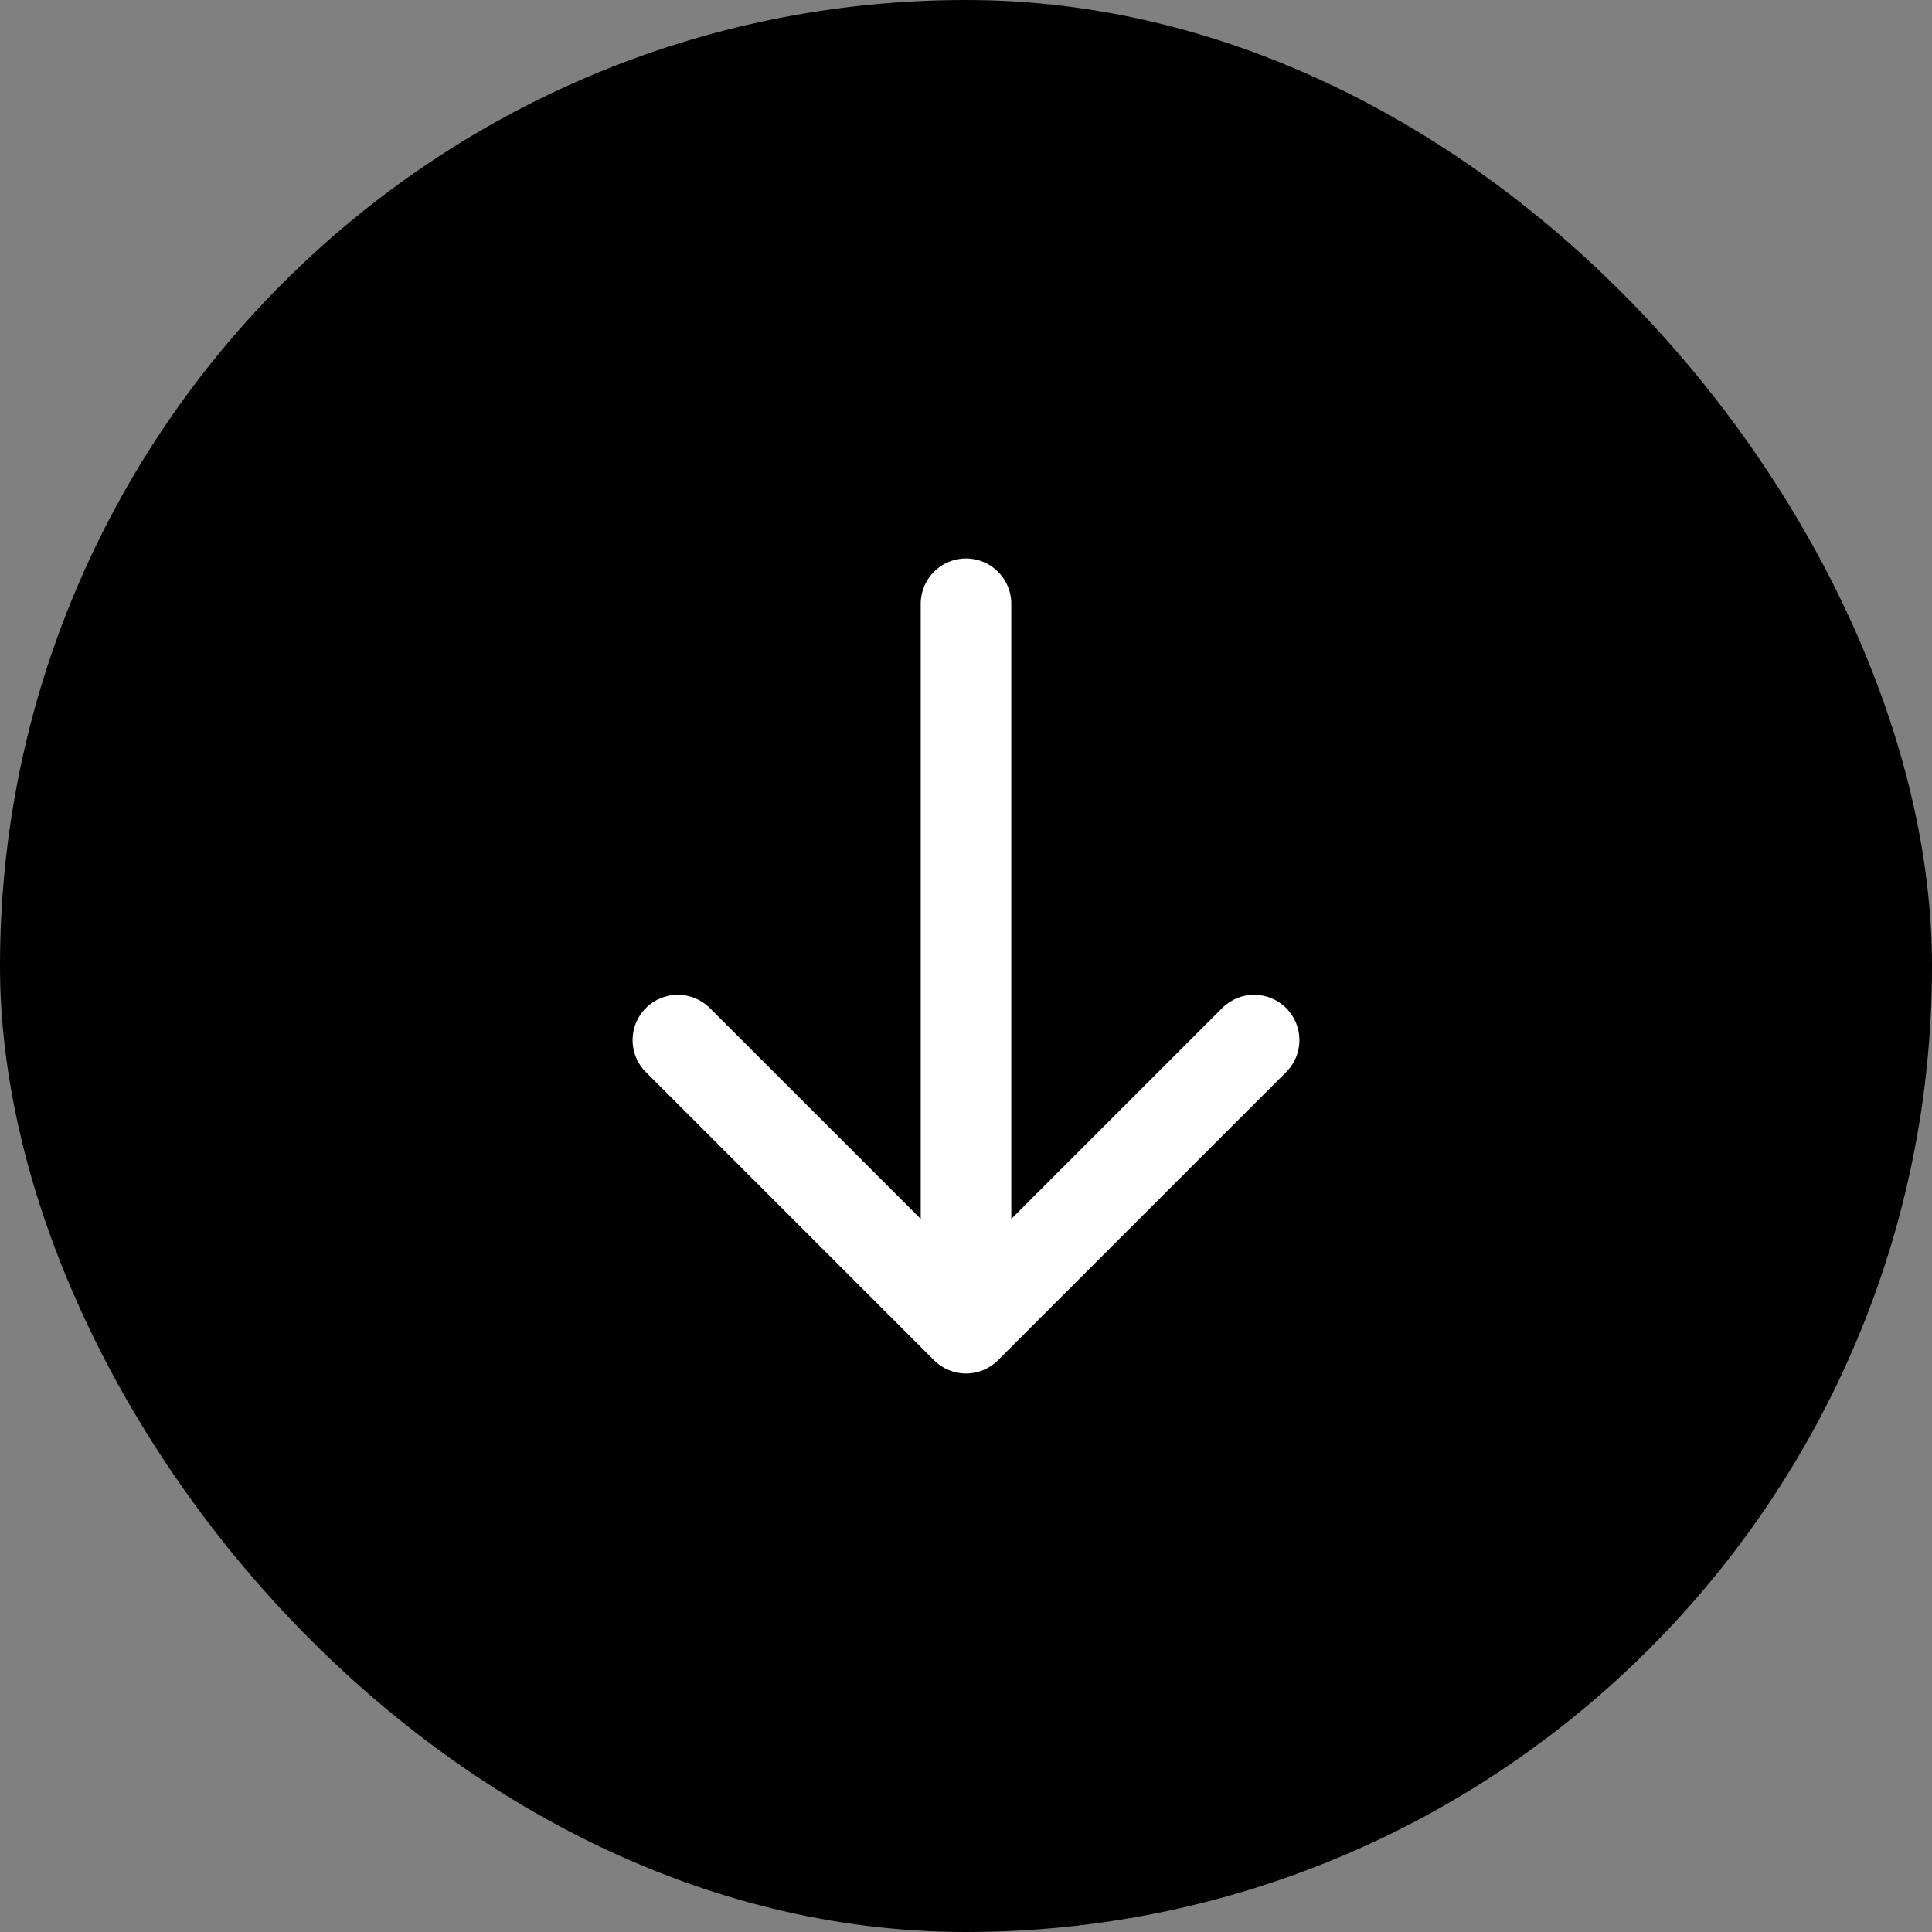 <svg width="32" height="32" viewBox="0 0 32 32" fill="none" xmlns="http://www.w3.org/2000/svg">
<rect x="0" y="0" width="32" height="32" fill="#808080" stroke="none"/>
<rect width="32" height="32" rx="16" fill="#2870ED" style="fill:#2870ED;fill:color(display-p3 0.157 0.439 0.929);fill-opacity:1;"/>
<path d="M16.75 10C16.75 9.586 16.414 9.25 16 9.25C15.586 9.25 15.25 9.586 15.25 10H16.75ZM15.47 22.53C15.763 22.823 16.237 22.823 16.53 22.53L21.303 17.757C21.596 17.465 21.596 16.99 21.303 16.697C21.01 16.404 20.535 16.404 20.243 16.697L16 20.939L11.757 16.697C11.464 16.404 10.99 16.404 10.697 16.697C10.404 16.99 10.404 17.465 10.697 17.757L15.47 22.53ZM15.25 10V22H16.75V10H15.25Z" fill="white" style="fill:white;fill-opacity:1;"/>
</svg>
